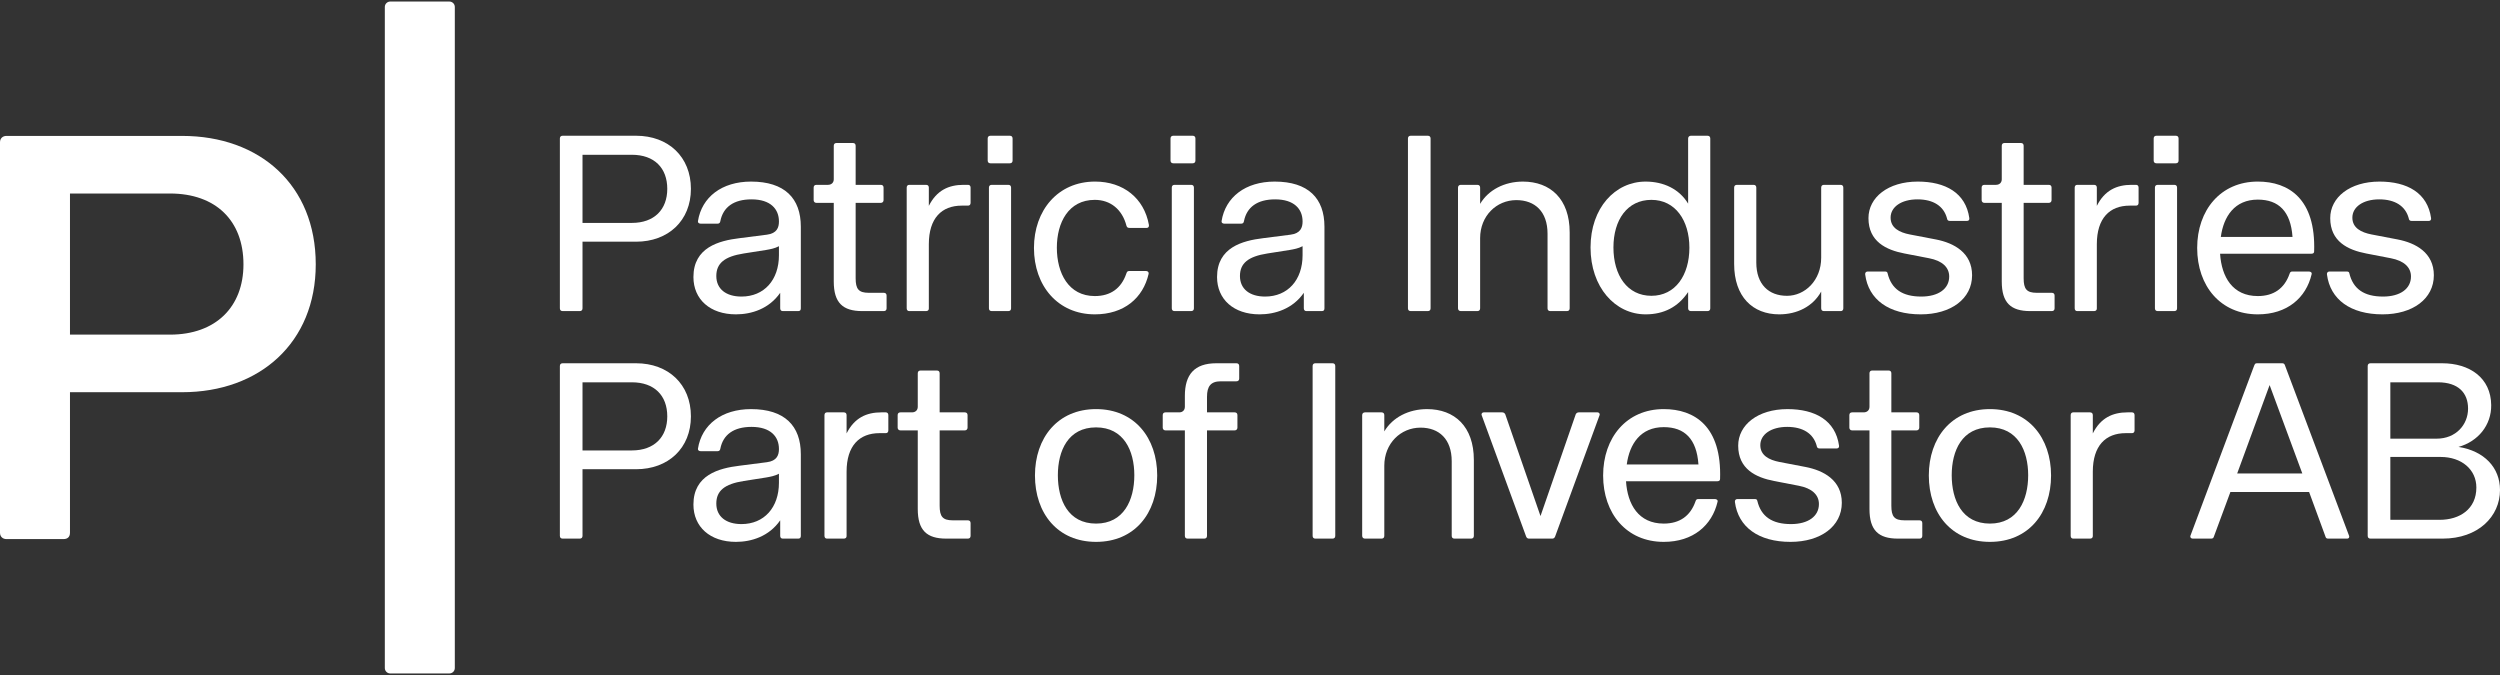 <svg width="200" height="54" viewBox="0 0 200 54" fill="none" xmlns="http://www.w3.org/2000/svg">
<rect x="0" y="0" width="200" height="54" fill="#333333" stroke="none"/>
<g id="Layer_1" clip-path="url(#clip0_178_445)">
<path id="Vector" d="M13.602 26.77C17.256 26.77 19.477 24.558 19.477 21.148C19.477 17.647 17.256 15.481 13.602 15.481H5.598V26.77H13.602ZM0 42.62V11.38C0 11.058 0.231 10.873 0.509 10.873H14.573C20.773 10.873 25.26 14.79 25.26 21.148C25.26 27.415 20.773 31.377 14.573 31.377H5.598V42.62C5.598 42.942 5.413 43.126 5.089 43.126H0.509C0.231 43.126 0 42.942 0 42.62Z" fill="white"/>
<path id="Vector_2" d="M31.222 0.123H35.949C36.19 0.123 36.385 0.317 36.385 0.556V53.444C36.385 53.683 36.19 53.877 35.949 53.877H31.222C30.981 53.877 30.786 53.683 30.786 53.444V0.556C30.786 0.317 30.981 0.123 31.222 0.123Z" fill="white"/>
<path id="Vector_3" d="M50.545 17.833C52.355 17.833 53.382 16.751 53.382 15.108C53.382 13.444 52.355 12.382 50.545 12.382H46.601V17.833H50.545ZM44.79 24.667V11.079C44.79 10.939 44.87 10.859 45.011 10.859H50.887C53.462 10.859 55.273 12.542 55.273 15.108C55.273 17.652 53.462 19.336 50.887 19.336H46.601V24.667C46.601 24.807 46.52 24.887 46.379 24.887H45.011C44.87 24.887 44.79 24.807 44.79 24.667Z" fill="white"/>
<path id="Vector_4" d="M59.317 23.725C61.128 23.725 62.315 22.402 62.315 20.418V19.697C61.973 19.877 61.631 19.937 61.289 19.997L59.498 20.278C57.968 20.518 57.305 21.059 57.305 22.081C57.305 23.123 58.09 23.725 59.317 23.725ZM55.474 22.162C55.474 19.797 57.506 19.256 59.156 19.055L61.349 18.775C62.154 18.675 62.315 18.194 62.315 17.733V17.712C62.315 16.731 61.651 15.949 60.122 15.949C58.693 15.949 57.848 16.571 57.627 17.693C57.607 17.813 57.546 17.893 57.406 17.893H56.057C55.916 17.893 55.816 17.813 55.836 17.693C56.138 15.769 57.747 14.527 60.082 14.527C62.778 14.527 64.066 15.869 64.066 18.133V24.667C64.066 24.807 64.005 24.887 63.864 24.887H62.617C62.496 24.887 62.416 24.807 62.416 24.667V23.424C61.53 24.706 60.122 25.148 58.874 25.148C56.802 25.148 55.474 23.945 55.474 22.162Z" fill="white"/>
<path id="Vector_5" d="M66.701 22.522V16.23H65.313C65.172 16.23 65.092 16.13 65.092 16.009V15.007C65.092 14.867 65.172 14.787 65.313 14.787H66.239C66.52 14.787 66.701 14.606 66.701 14.346V11.661C66.701 11.52 66.782 11.44 66.922 11.44H68.23C68.371 11.44 68.452 11.52 68.452 11.661V14.787H70.464C70.605 14.787 70.685 14.867 70.685 15.007V16.009C70.685 16.13 70.605 16.23 70.464 16.23H68.452V22.262C68.452 23.123 68.694 23.424 69.498 23.424H70.705C70.846 23.424 70.927 23.504 70.927 23.645V24.667C70.927 24.807 70.846 24.887 70.705 24.887H68.975C67.425 24.887 66.701 24.226 66.701 22.522Z" fill="white"/>
<path id="Vector_6" d="M72.536 24.667V15.008C72.536 14.867 72.616 14.787 72.737 14.787H74.085C74.227 14.787 74.307 14.867 74.307 15.008V16.47C74.93 15.228 75.896 14.787 77.084 14.787H77.446C77.567 14.787 77.647 14.867 77.647 15.008V16.23C77.647 16.37 77.567 16.45 77.446 16.45H76.943C75.333 16.45 74.307 17.452 74.307 19.536V24.687C74.307 24.807 74.227 24.887 74.085 24.887H72.737C72.616 24.887 72.536 24.807 72.536 24.667Z" fill="white"/>
<path id="Vector_7" d="M79.115 24.667V15.008C79.115 14.867 79.196 14.787 79.337 14.787H80.665C80.805 14.787 80.886 14.867 80.886 15.008V24.667C80.886 24.807 80.805 24.887 80.665 24.887H79.337C79.196 24.887 79.115 24.807 79.115 24.667ZM79.015 11.08C79.015 10.939 79.095 10.859 79.236 10.859H80.785C80.927 10.859 81.007 10.939 81.007 11.08V12.843C81.007 12.983 80.927 13.064 80.785 13.064H79.236C79.095 13.064 79.015 12.983 79.015 12.843V11.08Z" fill="white"/>
<path id="Vector_8" d="M82.717 19.837C82.717 16.831 84.629 14.526 87.606 14.526C89.86 14.526 91.53 15.849 91.913 17.993C91.933 18.134 91.872 18.234 91.732 18.234H90.383C90.263 18.234 90.162 18.214 90.121 18.073C89.78 16.751 88.834 15.989 87.586 15.989C85.473 15.989 84.548 17.813 84.548 19.817C84.548 21.841 85.473 23.685 87.586 23.685C88.854 23.685 89.699 23.063 90.101 21.901C90.142 21.781 90.182 21.68 90.323 21.68H91.671C91.812 21.68 91.913 21.761 91.892 21.901C91.45 23.845 89.921 25.148 87.586 25.148C84.629 25.148 82.717 22.863 82.717 19.837Z" fill="white"/>
<path id="Vector_9" d="M93.743 24.667V15.008C93.743 14.867 93.823 14.787 93.964 14.787H95.292C95.433 14.787 95.513 14.867 95.513 15.008V24.667C95.513 24.807 95.433 24.887 95.292 24.887H93.964C93.823 24.887 93.743 24.807 93.743 24.667ZM93.642 11.08C93.642 10.939 93.723 10.859 93.863 10.859H95.413C95.554 10.859 95.634 10.939 95.634 11.08V12.843C95.634 12.983 95.554 13.064 95.413 13.064H93.863C93.723 13.064 93.642 12.983 93.642 12.843V11.08Z" fill="white"/>
<path id="Vector_10" d="M101.208 23.725C103.019 23.725 104.206 22.402 104.206 20.418V19.697C103.863 19.877 103.522 19.937 103.18 19.997L101.389 20.278C99.859 20.518 99.196 21.059 99.196 22.081C99.196 23.123 99.98 23.725 101.208 23.725ZM97.364 22.162C97.364 19.797 99.397 19.256 101.047 19.055L103.24 18.775C104.045 18.675 104.206 18.194 104.206 17.733V17.712C104.206 16.731 103.541 15.949 102.012 15.949C100.584 15.949 99.739 16.571 99.517 17.693C99.497 17.813 99.437 17.893 99.296 17.893H97.948C97.807 17.893 97.706 17.813 97.726 17.693C98.028 15.769 99.638 14.527 101.972 14.527C104.668 14.527 105.956 15.869 105.956 18.133V24.667C105.956 24.807 105.896 24.887 105.755 24.887H104.508C104.387 24.887 104.306 24.807 104.306 24.667V23.424C103.421 24.706 102.012 25.148 100.765 25.148C98.692 25.148 97.364 23.945 97.364 22.162Z" fill="white"/>
<path id="Vector_11" d="M112.636 24.667V11.079C112.636 10.939 112.716 10.859 112.857 10.859H114.226C114.366 10.859 114.447 10.939 114.447 11.079V24.667C114.447 24.807 114.366 24.887 114.226 24.887H112.857C112.716 24.887 112.636 24.807 112.636 24.667Z" fill="white"/>
<path id="Vector_12" d="M116.64 24.667V15.008C116.64 14.867 116.74 14.787 116.861 14.787H118.189C118.33 14.787 118.41 14.867 118.41 15.008V16.31C119.074 15.188 120.363 14.527 121.831 14.527C124.025 14.527 125.574 15.909 125.574 18.595V24.667C125.574 24.807 125.493 24.887 125.353 24.887H124.025C123.883 24.887 123.803 24.807 123.803 24.667V18.695C123.803 16.931 122.797 16.009 121.308 16.009C119.718 16.009 118.41 17.272 118.41 19.055V24.667C118.41 24.807 118.33 24.887 118.189 24.887H116.861C116.74 24.887 116.64 24.807 116.64 24.667Z" fill="white"/>
<path id="Vector_13" d="M132.113 23.664C134.024 23.664 135.151 22.021 135.151 19.817C135.151 17.632 134.025 15.989 132.113 15.989C130.181 15.989 129.075 17.593 129.075 19.797C129.075 22.021 130.181 23.664 132.113 23.664ZM127.243 19.797C127.243 16.631 129.215 14.527 131.65 14.527C133.099 14.527 134.346 15.127 135.05 16.29V11.079C135.05 10.939 135.151 10.859 135.272 10.859H136.6C136.741 10.859 136.822 10.939 136.822 11.079V24.667C136.822 24.807 136.741 24.887 136.6 24.887H135.272C135.151 24.887 135.05 24.807 135.05 24.667V23.364C134.246 24.566 133.099 25.148 131.65 25.148C129.215 25.148 127.243 22.983 127.243 19.797Z" fill="white"/>
<path id="Vector_14" d="M138.732 21.119V15.007C138.732 14.867 138.813 14.787 138.954 14.787H140.282C140.423 14.787 140.504 14.867 140.504 15.007V21C140.504 22.763 141.509 23.665 142.958 23.665C144.407 23.665 145.695 22.422 145.695 20.618V15.007C145.695 14.867 145.775 14.787 145.916 14.787H147.244C147.385 14.787 147.465 14.867 147.465 15.007V24.666C147.465 24.807 147.385 24.887 147.264 24.887H145.916C145.775 24.887 145.695 24.807 145.695 24.666V23.324C145.031 24.526 143.763 25.148 142.334 25.148C140.222 25.148 138.732 23.745 138.732 21.119Z" fill="white"/>
<path id="Vector_15" d="M149.215 21.961C149.195 21.821 149.276 21.721 149.416 21.721H150.765C150.906 21.721 150.986 21.741 151.006 21.861C151.308 23.124 152.193 23.725 153.703 23.725C155.071 23.725 155.936 23.104 155.936 22.122C155.936 21.38 155.373 20.859 154.326 20.659L152.354 20.278C150.885 19.997 149.477 19.316 149.477 17.452C149.477 15.789 151.047 14.527 153.421 14.527C155.634 14.527 157.264 15.428 157.546 17.452C157.566 17.593 157.486 17.673 157.365 17.673H155.976C155.836 17.673 155.775 17.593 155.755 17.452C155.493 16.49 154.668 15.949 153.401 15.949C152.113 15.949 151.248 16.551 151.248 17.412C151.248 18.234 151.952 18.595 152.777 18.755L154.87 19.156C156.319 19.436 157.767 20.218 157.767 22.021C157.767 23.905 156.077 25.148 153.662 25.148C151.107 25.148 149.477 23.965 149.215 21.961Z" fill="white"/>
<path id="Vector_16" d="M160.141 22.522V16.23H158.753C158.612 16.23 158.531 16.13 158.531 16.009V15.007C158.531 14.867 158.612 14.787 158.753 14.787H159.678C159.96 14.787 160.141 14.606 160.141 14.346V11.661C160.141 11.52 160.222 11.44 160.362 11.44H161.67C161.811 11.44 161.892 11.52 161.892 11.661V14.787H163.904C164.045 14.787 164.125 14.867 164.125 15.007V16.009C164.125 16.13 164.045 16.23 163.904 16.23H161.892V22.262C161.892 23.123 162.133 23.424 162.938 23.424H164.145C164.286 23.424 164.367 23.504 164.367 23.645V24.667C164.367 24.807 164.286 24.887 164.145 24.887H162.415C160.865 24.887 160.141 24.226 160.141 22.522Z" fill="white"/>
<path id="Vector_17" d="M165.976 24.667V15.008C165.976 14.867 166.056 14.787 166.177 14.787H167.525C167.666 14.787 167.747 14.867 167.747 15.008V16.47C168.37 15.228 169.336 14.787 170.523 14.787H170.885C171.006 14.787 171.087 14.867 171.087 15.008V16.23C171.087 16.37 171.006 16.45 170.885 16.45H170.382C168.773 16.45 167.747 17.452 167.747 19.536V24.687C167.747 24.807 167.666 24.887 167.525 24.887H166.177C166.056 24.887 165.976 24.807 165.976 24.667Z" fill="white"/>
<path id="Vector_18" d="M172.394 24.667V15.008C172.394 14.867 172.475 14.787 172.616 14.787H173.944C174.085 14.787 174.165 14.867 174.165 15.008V24.667C174.165 24.807 174.085 24.887 173.944 24.887H172.616C172.475 24.887 172.394 24.807 172.394 24.667ZM172.294 11.08C172.294 10.939 172.374 10.859 172.515 10.859H174.064C174.206 10.859 174.286 10.939 174.286 11.08V12.843C174.286 12.983 174.206 13.064 174.064 13.064H172.515C172.374 13.064 172.294 12.983 172.294 12.843V11.08Z" fill="white"/>
<path id="Vector_19" d="M183.401 18.955C183.259 16.911 182.294 15.969 180.624 15.969C178.772 15.969 177.887 17.312 177.666 18.955H183.401ZM175.774 19.837C175.774 16.811 177.646 14.526 180.624 14.526C183.098 14.526 185.272 15.909 185.131 20.117C185.131 20.238 185.051 20.298 184.909 20.298H177.606C177.726 22.162 178.611 23.685 180.624 23.685C181.911 23.685 182.757 23.063 183.159 21.921C183.199 21.801 183.239 21.721 183.38 21.721H184.708C184.849 21.721 184.97 21.801 184.93 21.941C184.487 23.825 182.978 25.148 180.624 25.148C177.646 25.148 175.774 22.883 175.774 19.837Z" fill="white"/>
<path id="Vector_20" d="M186.157 21.961C186.136 21.821 186.217 21.721 186.358 21.721H187.706C187.847 21.721 187.927 21.741 187.947 21.861C188.249 23.124 189.134 23.725 190.644 23.725C192.012 23.725 192.878 23.104 192.878 22.122C192.878 21.38 192.314 20.859 191.267 20.659L189.295 20.278C187.827 19.997 186.418 19.316 186.418 17.452C186.418 15.789 187.988 14.527 190.362 14.527C192.575 14.527 194.205 15.428 194.487 17.452C194.507 17.593 194.427 17.673 194.306 17.673H192.918C192.777 17.673 192.717 17.593 192.696 17.452C192.435 16.49 191.61 15.949 190.342 15.949C189.054 15.949 188.189 16.551 188.189 17.412C188.189 18.234 188.893 18.595 189.718 18.755L191.811 19.156C193.26 19.436 194.708 20.218 194.708 22.021C194.708 23.905 193.018 25.148 190.603 25.148C188.048 25.148 186.418 23.965 186.157 21.961Z" fill="white"/>
<path id="Vector_21" d="M50.545 36.035C52.355 36.035 53.382 34.953 53.382 33.31C53.382 31.646 52.355 30.584 50.545 30.584H46.601V36.035H50.545ZM44.79 42.869V29.282C44.79 29.141 44.87 29.061 45.011 29.061H50.887C53.462 29.061 55.273 30.744 55.273 33.31C55.273 35.855 53.462 37.538 50.887 37.538H46.601V42.869C46.601 43.009 46.52 43.089 46.379 43.089H45.011C44.87 43.089 44.79 43.009 44.79 42.869Z" fill="white"/>
<path id="Vector_22" d="M59.317 41.927C61.128 41.927 62.315 40.604 62.315 38.62V37.899C61.973 38.079 61.631 38.139 61.289 38.199L59.498 38.48C57.968 38.72 57.305 39.261 57.305 40.284C57.305 41.326 58.09 41.927 59.317 41.927ZM55.474 40.364C55.474 37.999 57.506 37.458 59.156 37.258L61.349 36.977C62.154 36.877 62.315 36.396 62.315 35.935V35.915C62.315 34.933 61.651 34.151 60.122 34.151C58.693 34.151 57.848 34.773 57.627 35.895C57.607 36.015 57.546 36.095 57.406 36.095H56.057C55.916 36.095 55.816 36.015 55.836 35.895C56.138 33.971 57.747 32.729 60.082 32.729C62.778 32.729 64.066 34.071 64.066 36.336V42.869C64.066 43.009 64.005 43.089 63.864 43.089H62.617C62.496 43.089 62.416 43.009 62.416 42.869V41.626C61.53 42.908 60.122 43.35 58.874 43.35C56.802 43.35 55.474 42.147 55.474 40.364Z" fill="white"/>
<path id="Vector_23" d="M65.957 42.869V33.209C65.957 33.069 66.037 32.989 66.157 32.989H67.506C67.647 32.989 67.727 33.069 67.727 33.209V34.672C68.351 33.43 69.317 32.989 70.504 32.989H70.866C70.987 32.989 71.067 33.069 71.067 33.209V34.432C71.067 34.572 70.987 34.652 70.866 34.652H70.363C68.754 34.652 67.727 35.654 67.727 37.738V42.889C67.727 43.009 67.647 43.089 67.506 43.089H66.158C66.037 43.089 65.957 43.009 65.957 42.869Z" fill="white"/>
<path id="Vector_24" d="M73.421 40.724V34.432H72.033C71.892 34.432 71.812 34.332 71.812 34.211V33.209C71.812 33.069 71.892 32.989 72.033 32.989H72.959C73.24 32.989 73.421 32.809 73.421 32.548V29.863C73.421 29.722 73.502 29.642 73.643 29.642H74.951C75.092 29.642 75.172 29.722 75.172 29.863V32.989H77.184C77.325 32.989 77.405 33.069 77.405 33.209V34.211C77.405 34.332 77.325 34.432 77.184 34.432H75.172V40.464C75.172 41.325 75.414 41.626 76.218 41.626H77.426C77.566 41.626 77.647 41.706 77.647 41.847V42.869C77.647 43.009 77.566 43.089 77.426 43.089H75.695C74.146 43.089 73.421 42.428 73.421 40.724Z" fill="white"/>
<path id="Vector_25" d="M87.687 41.887C89.9 41.887 90.746 40.003 90.746 38.019C90.746 36.055 89.9 34.191 87.687 34.191C85.453 34.191 84.629 36.055 84.629 38.019C84.629 40.003 85.453 41.887 87.687 41.887ZM82.797 38.039C82.797 35.033 84.609 32.728 87.687 32.728C90.765 32.728 92.576 35.033 92.576 38.039C92.576 41.065 90.765 43.35 87.687 43.35C84.608 43.35 82.797 41.065 82.797 38.039Z" fill="white"/>
<path id="Vector_26" d="M94.789 42.869V34.432H93.24C93.099 34.432 93.018 34.332 93.018 34.211V33.209C93.018 33.069 93.099 32.989 93.24 32.989H94.346C94.608 32.989 94.789 32.809 94.789 32.548V31.666C94.789 29.983 95.534 29.061 97.304 29.061H98.914C99.055 29.061 99.136 29.141 99.136 29.282V30.284C99.136 30.424 99.055 30.504 98.914 30.504H97.666C96.861 30.504 96.56 30.905 96.56 31.747V32.989H98.773C98.914 32.989 98.994 33.069 98.994 33.21V34.211C98.994 34.332 98.914 34.432 98.773 34.432H96.56V42.869C96.56 43.009 96.479 43.089 96.338 43.089H95.01C94.87 43.089 94.789 43.009 94.789 42.869Z" fill="white"/>
<path id="Vector_27" d="M105.01 42.869V29.282C105.01 29.141 105.091 29.061 105.231 29.061H106.6C106.741 29.061 106.821 29.141 106.821 29.282V42.869C106.821 43.009 106.741 43.089 106.6 43.089H105.231C105.091 43.089 105.01 43.009 105.01 42.869Z" fill="white"/>
<path id="Vector_28" d="M108.974 42.869V33.209C108.974 33.069 109.074 32.989 109.195 32.989H110.523C110.664 32.989 110.744 33.069 110.744 33.209V34.512C111.408 33.39 112.696 32.729 114.165 32.729C116.359 32.729 117.908 34.111 117.908 36.797V42.869C117.908 43.009 117.827 43.089 117.687 43.089H116.359C116.217 43.089 116.137 43.009 116.137 42.869V36.897C116.137 35.133 115.131 34.211 113.642 34.211C112.052 34.211 110.744 35.474 110.744 37.258V42.869C110.744 43.009 110.664 43.089 110.523 43.089H109.195C109.074 43.089 108.974 43.009 108.974 42.869Z" fill="white"/>
<path id="Vector_29" d="M122.093 42.929L118.531 33.209C118.491 33.109 118.571 32.989 118.692 32.989H120.181C120.282 32.989 120.382 33.049 120.423 33.149L123.24 41.285L126.057 33.149C126.097 33.049 126.198 32.989 126.298 32.989H127.807C127.928 32.989 128.009 33.109 127.968 33.209L124.407 42.929C124.367 43.029 124.286 43.089 124.186 43.089H122.314C122.214 43.089 122.133 43.029 122.093 42.929Z" fill="white"/>
<path id="Vector_30" d="M135.876 37.157C135.735 35.113 134.769 34.171 133.099 34.171C131.247 34.171 130.362 35.514 130.141 37.157H135.876ZM128.25 38.039C128.25 35.013 130.121 32.728 133.099 32.728C135.574 32.728 137.747 34.111 137.606 38.319C137.606 38.44 137.526 38.5 137.385 38.5H130.081C130.201 40.364 131.087 41.887 133.099 41.887C134.387 41.887 135.232 41.265 135.634 40.123C135.674 40.003 135.714 39.923 135.856 39.923H137.183C137.325 39.923 137.445 40.003 137.405 40.143C136.962 42.027 135.453 43.35 133.099 43.35C130.121 43.35 128.25 41.085 128.25 38.039Z" fill="white"/>
<path id="Vector_31" d="M138.793 40.163C138.773 40.023 138.853 39.923 138.994 39.923H140.342C140.483 39.923 140.563 39.943 140.584 40.063C140.885 41.326 141.771 41.927 143.28 41.927C144.648 41.927 145.514 41.306 145.514 40.324C145.514 39.582 144.95 39.061 143.904 38.861L141.932 38.48C140.463 38.199 139.055 37.518 139.055 35.654C139.055 33.991 140.624 32.729 142.999 32.729C145.212 32.729 146.841 33.63 147.123 35.654C147.144 35.795 147.063 35.875 146.942 35.875H145.554C145.413 35.875 145.353 35.795 145.333 35.654C145.071 34.692 144.246 34.151 142.978 34.151C141.69 34.151 140.825 34.753 140.825 35.614C140.825 36.436 141.529 36.797 142.354 36.957L144.447 37.358C145.896 37.638 147.345 38.42 147.345 40.223C147.345 42.107 145.654 43.35 143.24 43.35C140.685 43.35 139.055 42.167 138.793 40.163Z" fill="white"/>
<path id="Vector_32" d="M149.558 40.724V34.432H148.169C148.028 34.432 147.948 34.332 147.948 34.211V33.209C147.948 33.069 148.028 32.989 148.169 32.989H149.095C149.376 32.989 149.558 32.809 149.558 32.548V29.863C149.558 29.722 149.638 29.642 149.779 29.642H151.087C151.228 29.642 151.308 29.722 151.308 29.863V32.989H153.32C153.461 32.989 153.542 33.069 153.542 33.209V34.211C153.542 34.332 153.461 34.432 153.32 34.432H151.308V40.464C151.308 41.325 151.55 41.626 152.355 41.626H153.562C153.703 41.626 153.783 41.706 153.783 41.847V42.869C153.783 43.009 153.703 43.089 153.562 43.089H151.831C150.282 43.089 149.558 42.428 149.558 40.724Z" fill="white"/>
<path id="Vector_33" d="M159.195 41.887C161.409 41.887 162.254 40.003 162.254 38.019C162.254 36.055 161.409 34.191 159.195 34.191C156.962 34.191 156.137 36.055 156.137 38.019C156.137 40.003 156.962 41.887 159.195 41.887ZM154.306 38.039C154.306 35.033 156.117 32.728 159.195 32.728C162.274 32.728 164.085 35.033 164.085 38.039C164.085 41.065 162.274 43.35 159.195 43.35C156.117 43.35 154.306 41.065 154.306 38.039Z" fill="white"/>
<path id="Vector_34" d="M165.654 42.869V33.209C165.654 33.069 165.734 32.989 165.855 32.989H167.203C167.344 32.989 167.425 33.069 167.425 33.209V34.672C168.048 33.43 169.014 32.989 170.201 32.989H170.563C170.684 32.989 170.765 33.069 170.765 33.209V34.432C170.765 34.572 170.684 34.652 170.563 34.652H170.06C168.451 34.652 167.425 35.654 167.425 37.738V42.889C167.425 43.009 167.344 43.089 167.203 43.089H165.855C165.734 43.089 165.654 43.009 165.654 42.869Z" fill="white"/>
<path id="Vector_35" d="M184.185 37.879L181.569 30.805L178.974 37.879H184.185ZM175.231 42.869L180.322 29.282C180.383 29.141 180.402 29.061 180.543 29.061H182.596C182.737 29.061 182.777 29.161 182.817 29.282L187.928 42.869C187.968 42.969 187.908 43.089 187.787 43.089H186.238C186.097 43.089 186.057 43.009 186.017 42.869L184.729 39.362H178.431L177.103 42.949C177.063 43.089 176.962 43.089 176.821 43.089H175.412C175.292 43.089 175.191 42.989 175.231 42.869Z" fill="white"/>
<path id="Vector_36" d="M195.171 41.586C196.781 41.586 198.109 40.724 198.109 39.001C198.109 37.558 196.921 36.556 195.252 36.556H191.227V41.586H195.171ZM194.929 35.093C196.479 35.093 197.445 33.971 197.445 32.688C197.445 31.426 196.66 30.584 195.03 30.584H191.227V35.093H194.929ZM189.416 42.869V29.282C189.416 29.141 189.497 29.061 189.637 29.061H195.372C197.565 29.061 199.276 30.223 199.296 32.408C199.316 34.011 198.25 35.314 196.68 35.754C198.732 36.075 200 37.398 200 39.201C200 41.326 198.25 43.089 195.413 43.089H189.637C189.497 43.089 189.416 43.009 189.416 42.869Z" fill="white"/>
</g>
<defs>
<clipPath id="clip0_178_445">
<rect width="200" height="53.755" fill="white" transform="translate(0 0.123)"/>
</clipPath>
</defs>
</svg>
